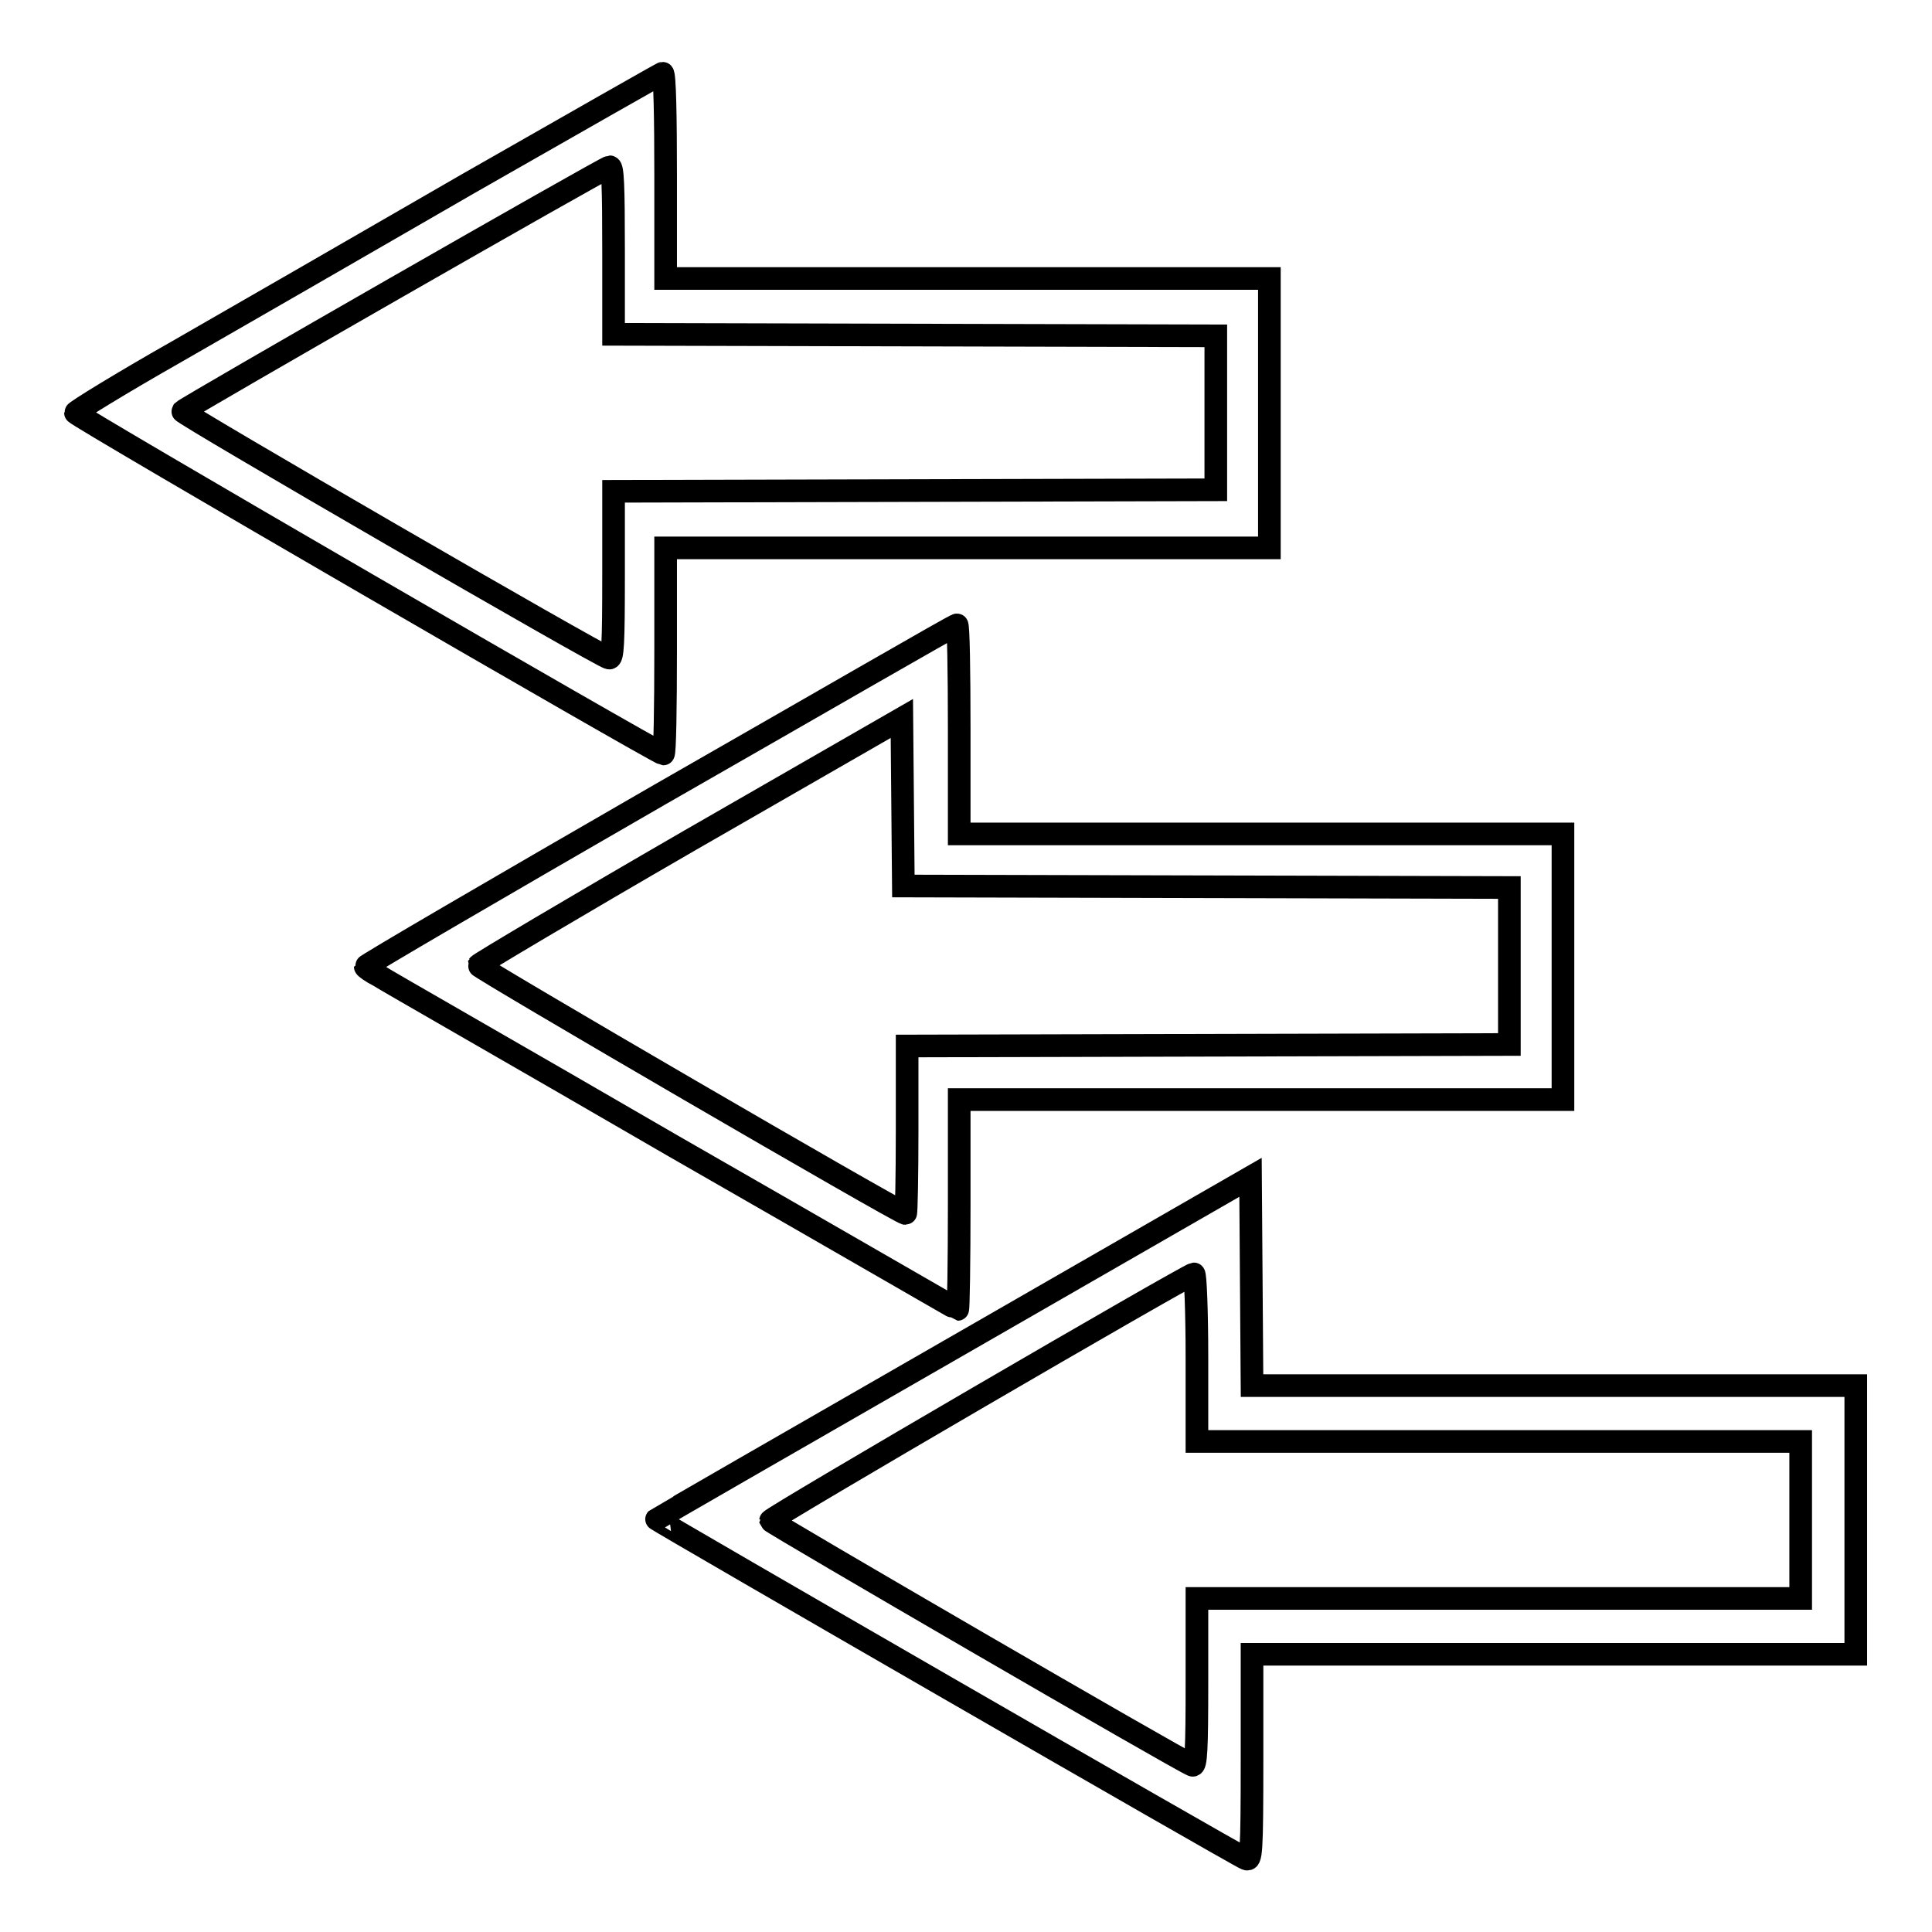 <?xml version="1.0" encoding="utf-8"?>
<!-- Svg Vector Icons : http://www.onlinewebfonts.com/icon -->
<!DOCTYPE svg PUBLIC "-//W3C//DTD SVG 1.1//EN" "http://www.w3.org/Graphics/SVG/1.1/DTD/svg11.dtd">
<svg version="1.1" xmlns="http://www.w3.org/2000/svg" xmlns:xlink="http://www.w3.org/1999/xlink" x="0px" y="0px" viewBox="0 0 256 256" enable-background="new 0 0 256 256" xml:space="preserve">
<g><g><g><path stroke-width="3" fill-opacity="0" stroke="#000000"  d="M62.1,24.3c-14,8.1-31.4,18.1-38.7,22.3C16,50.8,10,54.5,10,54.7c0,0.4,77.1,45.1,77.9,45.2c0.2,0,0.3-6.2,0.3-13.7V72.6h40h40V54.8V36.9h-40h-40V23.3c0-7.5-0.1-13.6-0.4-13.6C87.7,9.7,76.1,16.3,62.1,24.3z M81.3,33.2v11.1l39.9,0.1l39.9,0.1v10.2v10.2l-39.9,0.1l-39.9,0.1v11.1c0,9.2-0.1,11.1-0.6,11c-1.1-0.2-56.7-32.4-56.5-32.7c0.6-0.6,56.1-32.4,56.6-32.4C81.2,22.1,81.3,24.6,81.3,33.2z"/><path stroke-width="3" fill-opacity="0" stroke="#000000"  d="M87.4,105.3c-21.5,12.4-39,22.6-39,22.8c0,0.1,0.8,0.7,1.8,1.2c0.9,0.6,18.6,10.7,39.1,22.6c20.6,11.8,37.5,21.6,37.6,21.6s0.2-6.2,0.2-13.9v-13.9h40h40v-17.6v-17.6h-40h-40V96.6c0-7.6-0.1-13.9-0.3-13.8C126.5,82.8,108.9,93,87.4,105.3z M159.9,117.5l40.1,0.1v10.4v10.4l-39.9,0.1l-39.9,0.1v11.1c0,6.1-0.1,11.1-0.2,11.1c-0.7,0-56.7-32.6-56.6-32.9c0.1-0.2,12.7-7.7,28.1-16.6l28-16.1l0.1,11.1l0.1,11.1L159.9,117.5z"/><path stroke-width="3" fill-opacity="0" stroke="#000000"  d="M126.4,178.6C104.8,191,87.1,201.2,87,201.3c-0.1,0.1,77,44.6,78.1,45c0.7,0.3,0.8-0.5,0.8-13.4v-13.7h40h40v-17.8v-17.8h-40h-40l-0.1-13.8l-0.1-13.8L126.4,178.6z M158.6,179.9V191h40h40v10.4v10.4h-40h-40V223c0,8.7-0.1,11.1-0.6,10.9c-1.6-0.6-55.8-32.1-55.9-32.4c0-0.4,55.3-32.6,56.1-32.7C158.4,168.8,158.6,173.8,158.6,179.9z"/></g></g></g>
</svg>
